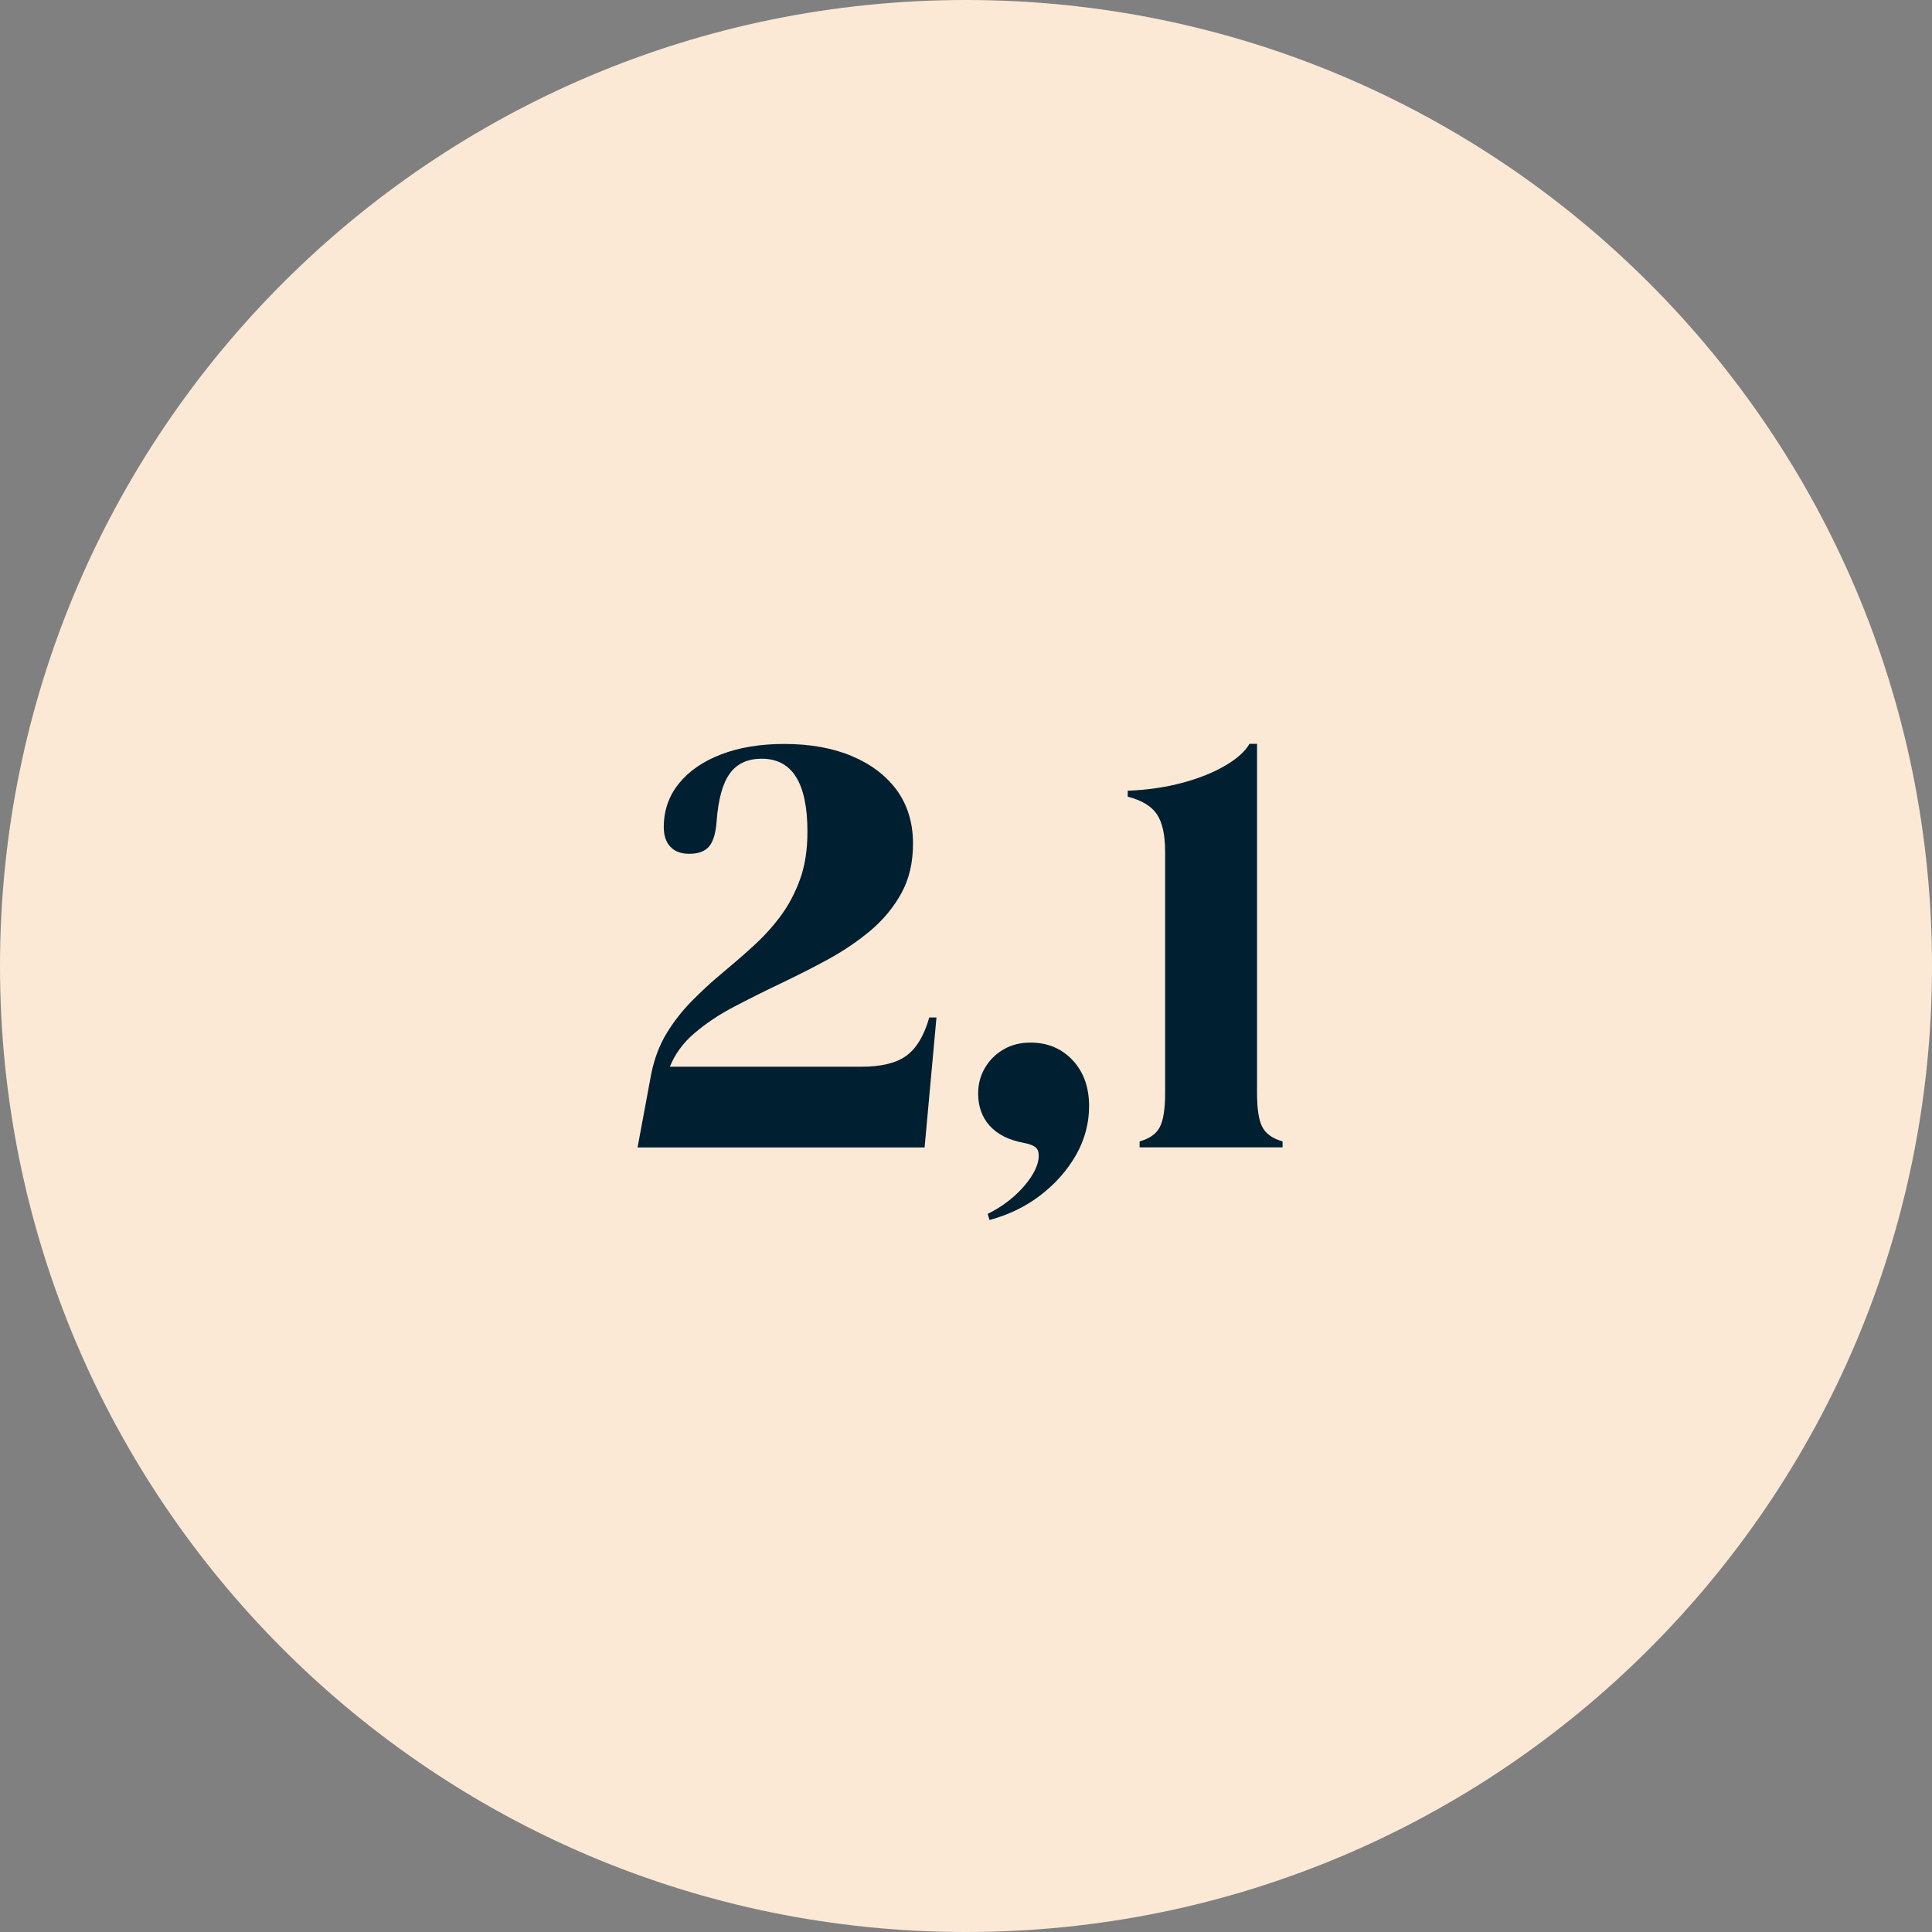 <?xml version="1.0" encoding="UTF-8"?><svg xmlns="http://www.w3.org/2000/svg" xmlns:xlink="http://www.w3.org/1999/xlink" viewBox="0 0 140 140"><rect x="0" y="0" width="140" height="140" fill="#808080" stroke="none"/><defs><style>.e{fill:none;}.f{fill:#001f31;}.g{fill:#fbe9d6;}.h{clip-path:url(#b);}.i{clip-path:url(#c);}</style><clipPath id="b"><rect class="e" width="140" height="140"/></clipPath><clipPath id="c"><rect class="e" width="140" height="140"/></clipPath></defs><g id="a"><g class="h"><g class="i"><path class="g" d="M140,70c0,38.66-31.34,70-70,70S0,108.66,0,70,31.34,0,70,0s70,31.34,70,70"/></g></g></g><g id="d"><g><path class="f" d="M46.2,83.15l.99-5.33c.23-1.12,.6-2.1,1.12-2.95,.52-.85,1.12-1.62,1.81-2.32,.69-.7,1.41-1.37,2.17-2,.76-.63,1.51-1.28,2.26-1.96,.74-.67,1.41-1.4,2-2.19,.59-.79,1.06-1.68,1.42-2.67,.36-.99,.54-2.14,.54-3.46,0-3.53-1.1-5.29-3.31-5.29-1.03,0-1.81,.36-2.32,1.08-.52,.72-.83,1.86-.95,3.44-.06,.86-.24,1.47-.54,1.83-.3,.36-.78,.54-1.44,.54-.6,0-1.06-.17-1.38-.52-.32-.34-.47-.82-.47-1.42,0-1.2,.37-2.26,1.1-3.16,.73-.9,1.76-1.61,3.07-2.11s2.84-.75,4.56-.75c1.86,0,3.5,.29,4.9,.88,1.4,.59,2.49,1.42,3.27,2.49,.77,1.07,1.16,2.36,1.16,3.85,0,1.38-.28,2.57-.84,3.59-.56,1.02-1.3,1.91-2.21,2.69-.92,.77-1.94,1.47-3.07,2.09-1.13,.62-2.29,1.2-3.46,1.76-1.18,.56-2.31,1.13-3.4,1.7-1.09,.57-2.04,1.21-2.86,1.91-.82,.7-1.41,1.51-1.78,2.43h13.85c1.46,0,2.56-.26,3.29-.8,.73-.53,1.28-1.45,1.66-2.77h.52l-.86,9.42h-20.77Z"/><path class="f" d="M71.7,88.39l-.13-.43c.66-.32,1.27-.72,1.83-1.2,.56-.49,1.01-1,1.35-1.53,.34-.53,.52-1.03,.52-1.48,0-.29-.08-.49-.24-.62-.16-.13-.45-.24-.88-.32-1.06-.2-1.87-.61-2.43-1.23-.56-.62-.84-1.4-.84-2.34,0-.69,.17-1.31,.5-1.87,.33-.56,.78-1,1.35-1.33,.57-.33,1.22-.49,1.94-.49,1.23,0,2.25,.42,3.05,1.27,.8,.85,1.2,1.96,1.2,3.33,0,1.26-.32,2.44-.95,3.55-.63,1.1-1.48,2.07-2.56,2.9-1.07,.83-2.31,1.43-3.72,1.81Z"/><path class="f" d="M91.09,53.91v25.28c0,1.18,.13,2.01,.39,2.49,.26,.49,.75,.83,1.46,1.03v.43h-10.36v-.43c.72-.2,1.2-.54,1.46-1.03,.26-.49,.39-1.32,.39-2.49v-17.46c0-1.23-.2-2.14-.6-2.73-.4-.59-1.1-1.01-2.11-1.27v-.43c1.43-.06,2.76-.25,3.98-.58,1.22-.33,2.25-.75,3.1-1.25,.85-.5,1.43-1.02,1.74-1.57h.56Z"/></g></g></svg>